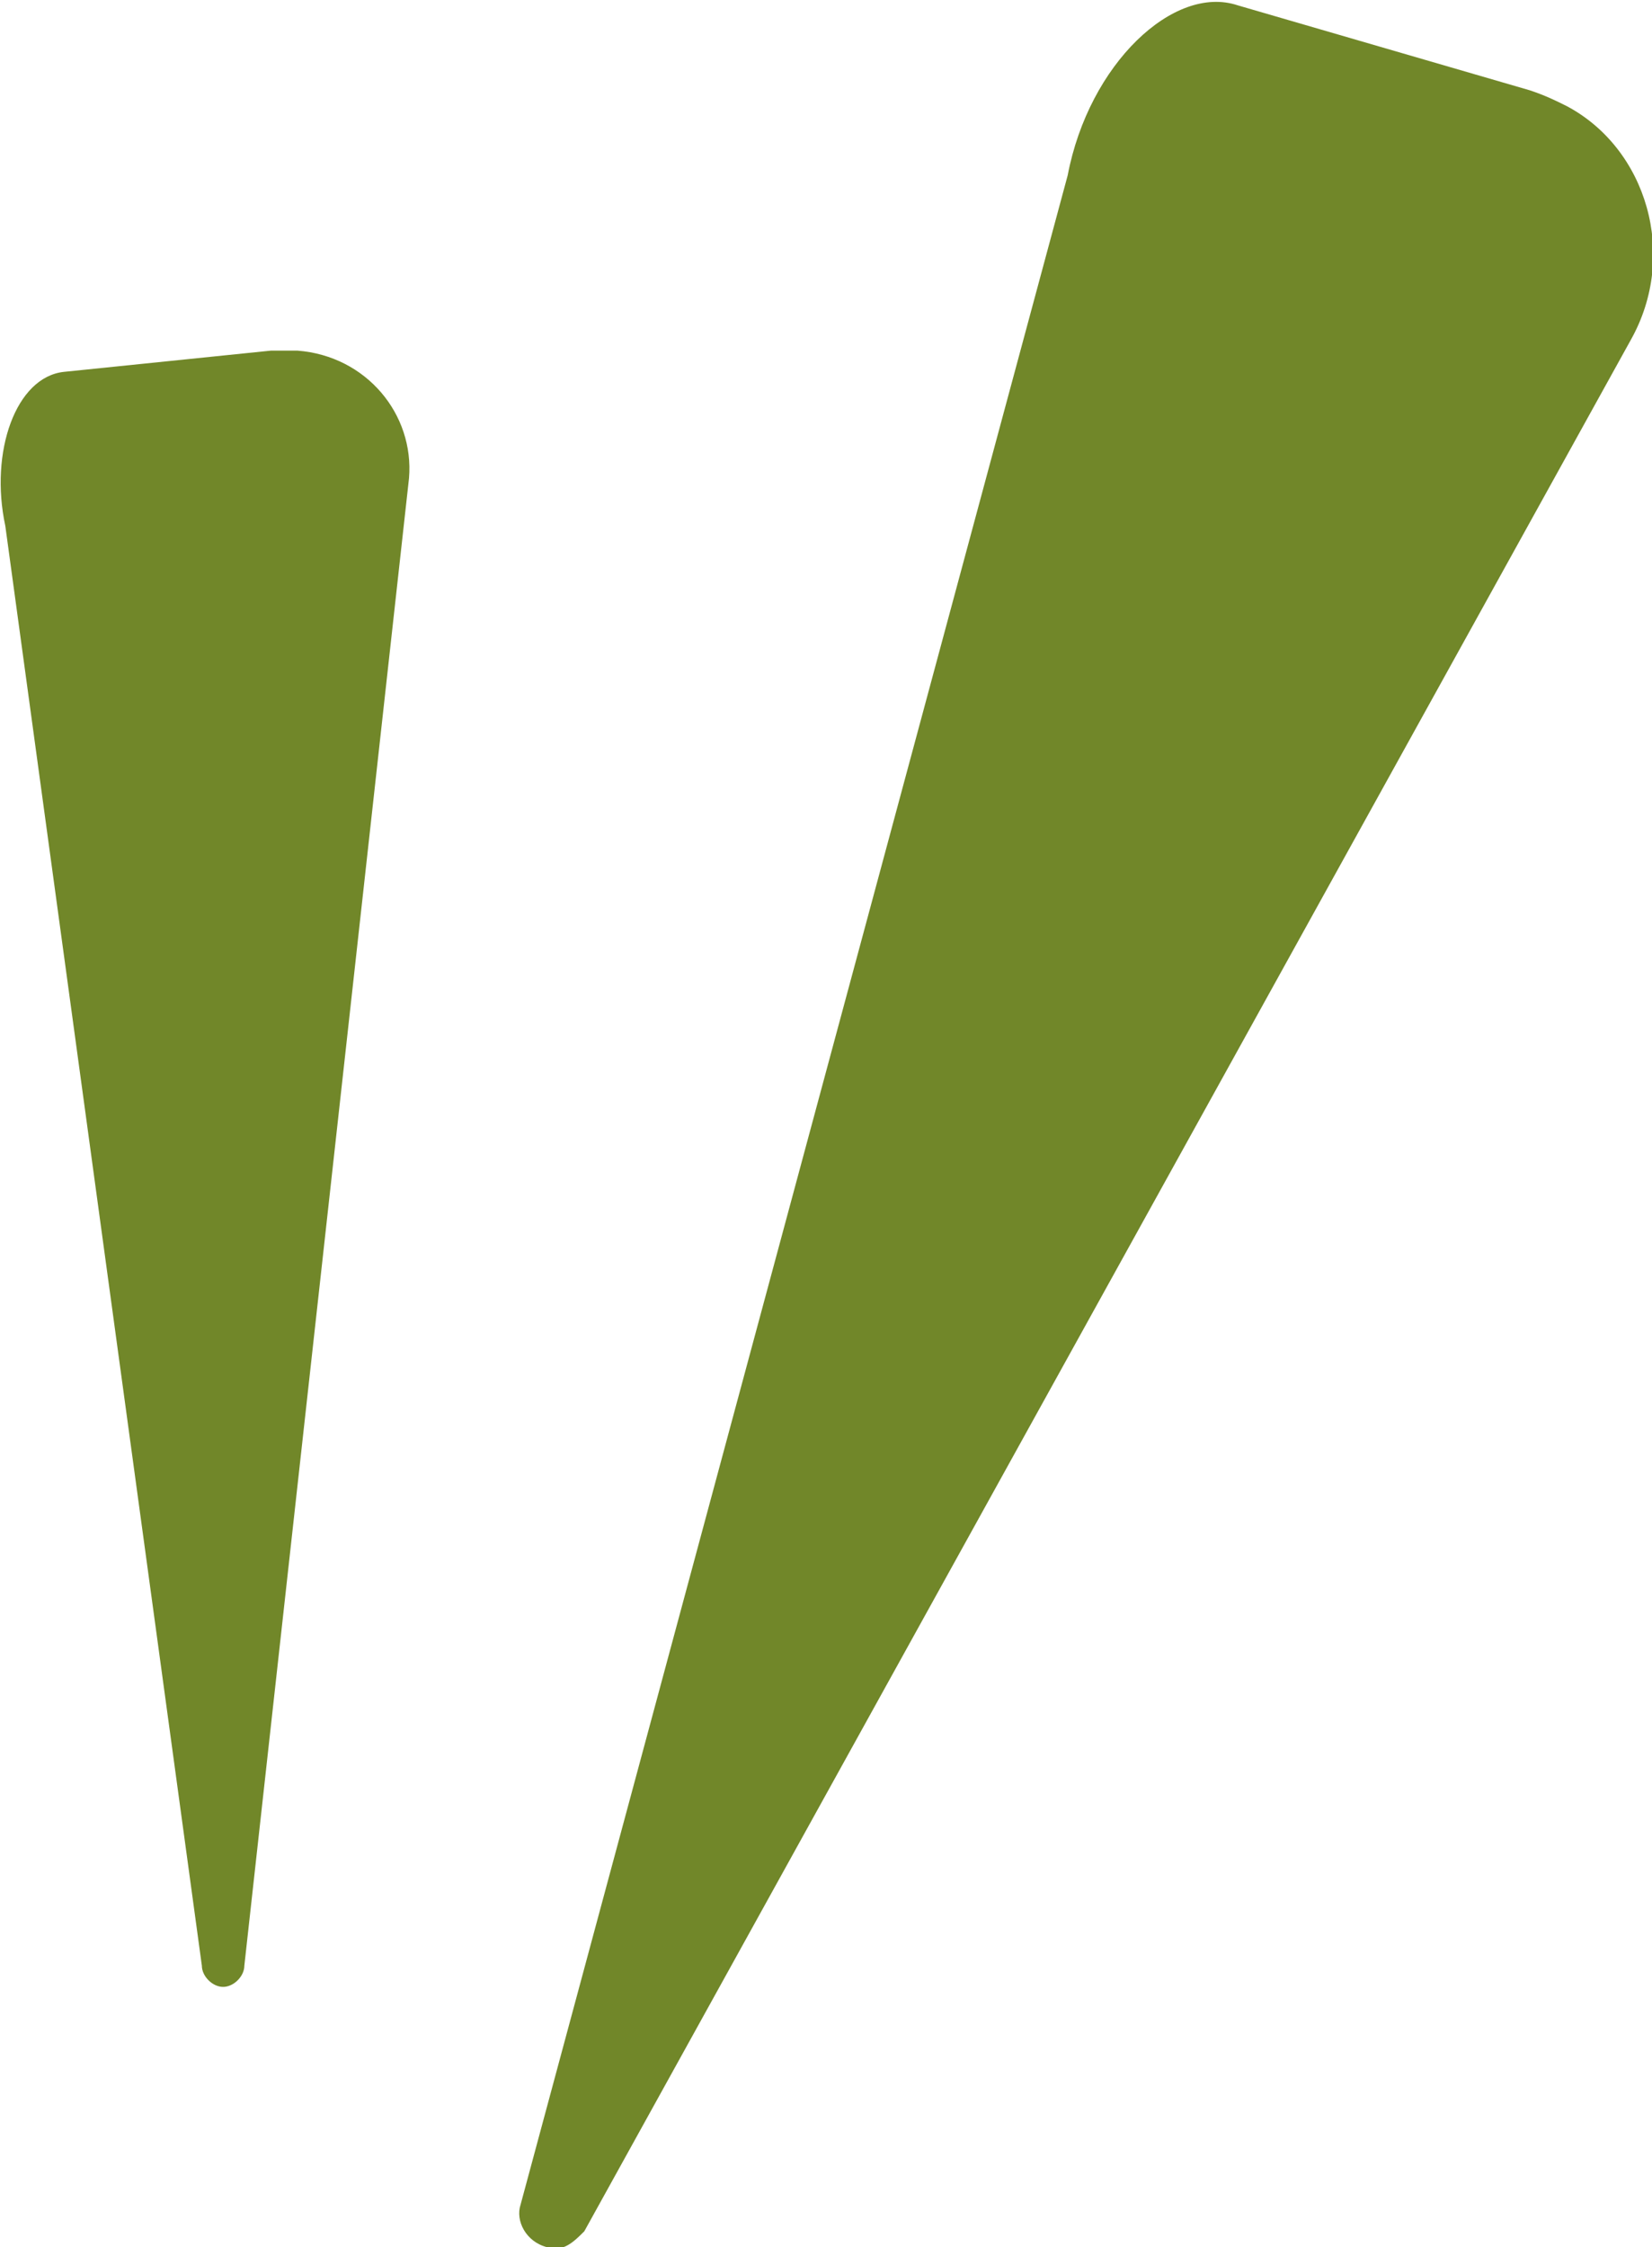 <?xml version="1.0" encoding="utf-8"?>
<!-- Generator: Adobe Illustrator 24.1.0, SVG Export Plug-In . SVG Version: 6.00 Build 0)  -->
<svg version="1.1" id="Capa_1" xmlns="http://www.w3.org/2000/svg" xmlns:xlink="http://www.w3.org/1999/xlink" x="0px" y="0px"
	 viewBox="0 0 31.1 42.3" style="enable-background:new 0 0 31.1 42.3;" xml:space="preserve">
<style type="text/css">
	.st0{fill:#718729;}
</style>
<g id="Capa_2_1_">
	<g id="Capa_1-2">
		<path class="st0" d="M30.7,6.4C31.6,4.8,31,2.8,29.5,2c-0.2-0.1-0.4-0.2-0.7-0.3l-5.5-1.6c-1.2-0.4-2.8,1.1-3.2,3.2L9.8,41.5
			c-0.1,0.3,0.1,0.7,0.5,0.8c0.3,0.1,0.5-0.1,0.7-0.3L30.7,6.4z"/>
		<path class="st0" d="M7.7,9c0.1-1.2-0.8-2.3-2.1-2.4c-0.2,0-0.3,0-0.5,0L1.2,7C0.3,7.1-0.2,8.5,0.1,9.9L3.8,37
			c0,0.2,0.2,0.4,0.4,0.4s0.4-0.2,0.4-0.4L7.7,9z"/>
	</g>
</g>
</svg>
